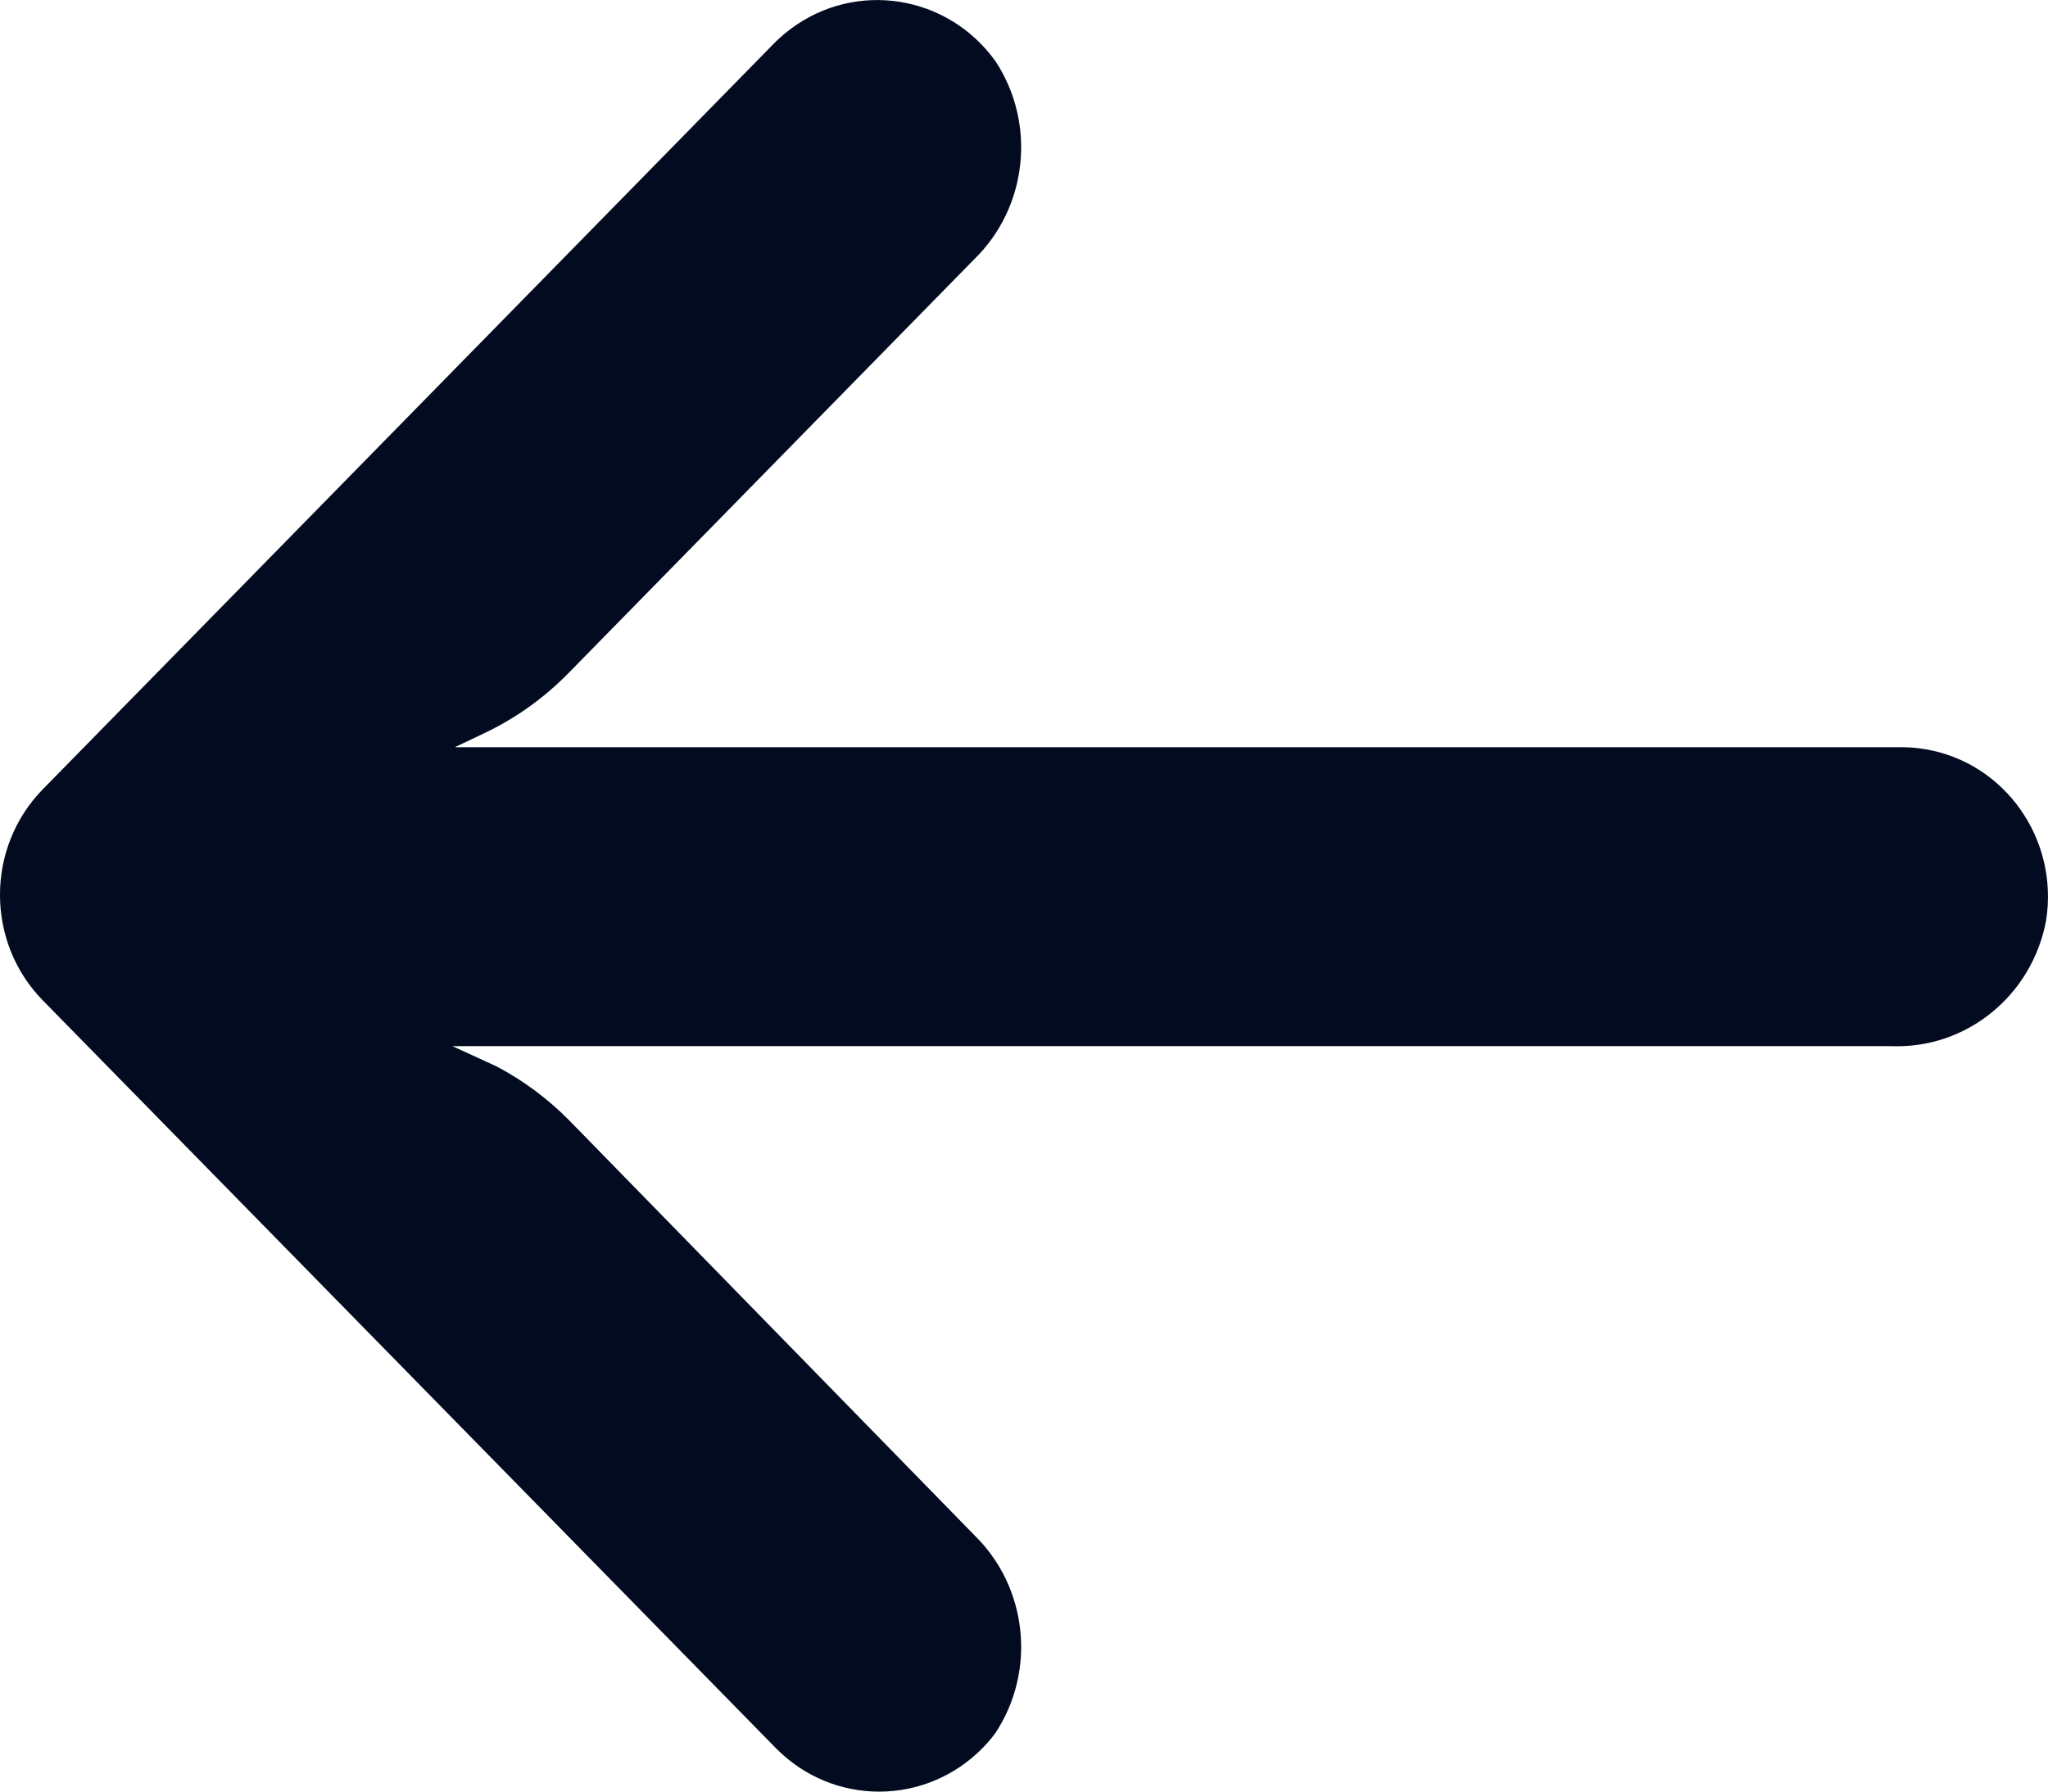 <svg xmlns="http://www.w3.org/2000/svg" width="16" height="14" viewBox="0 0 16 14"><path fill="#020B20" d="M15.038,5.854 C14.973,5.843 14.907,5.838 14.84,5.839 L3.553,5.839 L3.799,5.722 C4.039,5.606 4.258,5.448 4.446,5.255 L7.611,2.026 C8.028,1.62 8.098,0.966 7.777,0.478 C7.403,-0.042 6.687,-0.155 6.177,0.226 C6.136,0.257 6.097,0.29 6.06,0.326 L0.336,6.166 C-0.112,6.622 -0.112,7.362 0.335,7.818 C0.335,7.818 0.335,7.819 0.336,7.819 L6.06,13.659 C6.507,14.115 7.232,14.114 7.679,13.657 C7.714,13.621 7.747,13.583 7.777,13.542 C8.098,13.054 8.028,12.401 7.611,11.995 L4.451,8.759 C4.283,8.588 4.09,8.444 3.879,8.333 L3.535,8.175 L14.777,8.175 C15.362,8.197 15.875,7.781 15.985,7.194 C16.086,6.557 15.662,5.957 15.038,5.854 Z"/></svg>